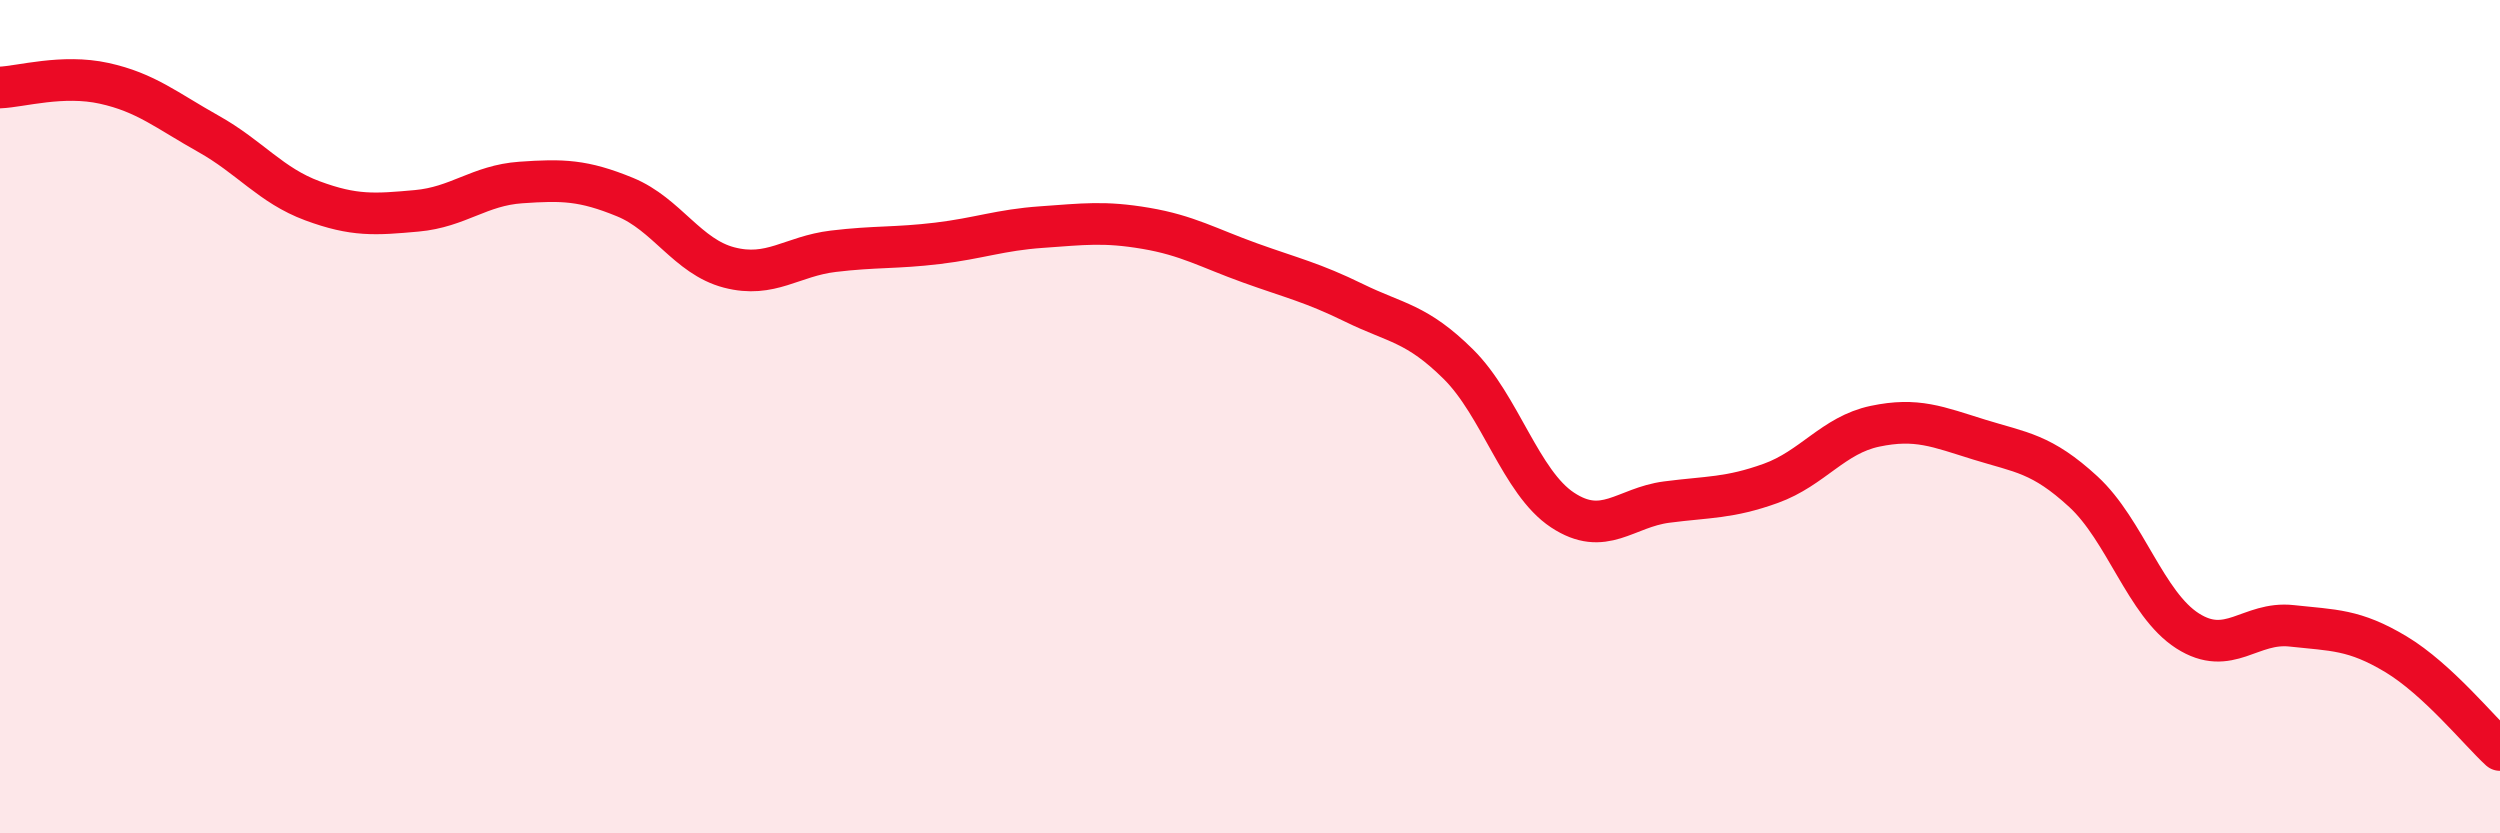 
    <svg width="60" height="20" viewBox="0 0 60 20" xmlns="http://www.w3.org/2000/svg">
      <path
        d="M 0,2.1 C 0.5,2.08 1.5,1.78 2.5,2 C 3.5,2.22 4,2.65 5,3.21 C 6,3.77 6.5,4.45 7.5,4.82 C 8.5,5.19 9,5.15 10,5.06 C 11,4.97 11.5,4.45 12.5,4.38 C 13.5,4.31 14,4.32 15,4.73 C 16,5.14 16.5,6.16 17.5,6.42 C 18.5,6.68 19,6.15 20,6.03 C 21,5.91 21.5,5.96 22.5,5.84 C 23.5,5.72 24,5.52 25,5.45 C 26,5.38 26.5,5.31 27.5,5.48 C 28.5,5.65 29,5.95 30,6.31 C 31,6.67 31.5,6.78 32.5,7.27 C 33.5,7.76 34,7.75 35,8.74 C 36,9.73 36.5,11.58 37.5,12.24 C 38.5,12.9 39,12.18 40,12.05 C 41,11.92 41.5,11.96 42.5,11.6 C 43.5,11.24 44,10.44 45,10.23 C 46,10.02 46.5,10.24 47.5,10.55 C 48.5,10.86 49,10.88 50,11.8 C 51,12.72 51.5,14.5 52.5,15.14 C 53.5,15.78 54,14.91 55,15.02 C 56,15.13 56.5,15.1 57.5,15.7 C 58.5,16.3 59.5,17.54 60,18L60 20L0 20Z"
        fill="#EB0A25"
        opacity="0.1"
        stroke-linecap="round"
        stroke-linejoin="round"
      />
      <path
        d="M 0,2.1 C 0.5,2.08 1.5,1.78 2.5,2 C 3.5,2.22 4,2.65 5,3.21 C 6,3.77 6.5,4.45 7.5,4.82 C 8.5,5.19 9,5.15 10,5.06 C 11,4.97 11.5,4.45 12.5,4.38 C 13.5,4.31 14,4.32 15,4.73 C 16,5.14 16.5,6.16 17.5,6.42 C 18.5,6.68 19,6.15 20,6.03 C 21,5.91 21.5,5.96 22.5,5.84 C 23.5,5.72 24,5.52 25,5.45 C 26,5.38 26.5,5.31 27.5,5.48 C 28.5,5.65 29,5.95 30,6.31 C 31,6.67 31.5,6.78 32.5,7.27 C 33.5,7.76 34,7.75 35,8.74 C 36,9.73 36.5,11.58 37.5,12.24 C 38.5,12.9 39,12.18 40,12.05 C 41,11.92 41.5,11.96 42.5,11.6 C 43.5,11.24 44,10.44 45,10.23 C 46,10.02 46.5,10.24 47.5,10.55 C 48.5,10.86 49,10.88 50,11.8 C 51,12.72 51.5,14.5 52.5,15.14 C 53.5,15.78 54,14.91 55,15.02 C 56,15.13 56.5,15.1 57.5,15.7 C 58.5,16.3 59.5,17.54 60,18"
        stroke="#EB0A25"
        stroke-width="1"
        fill="none"
        stroke-linecap="round"
        stroke-linejoin="round"
      />
    </svg>
  